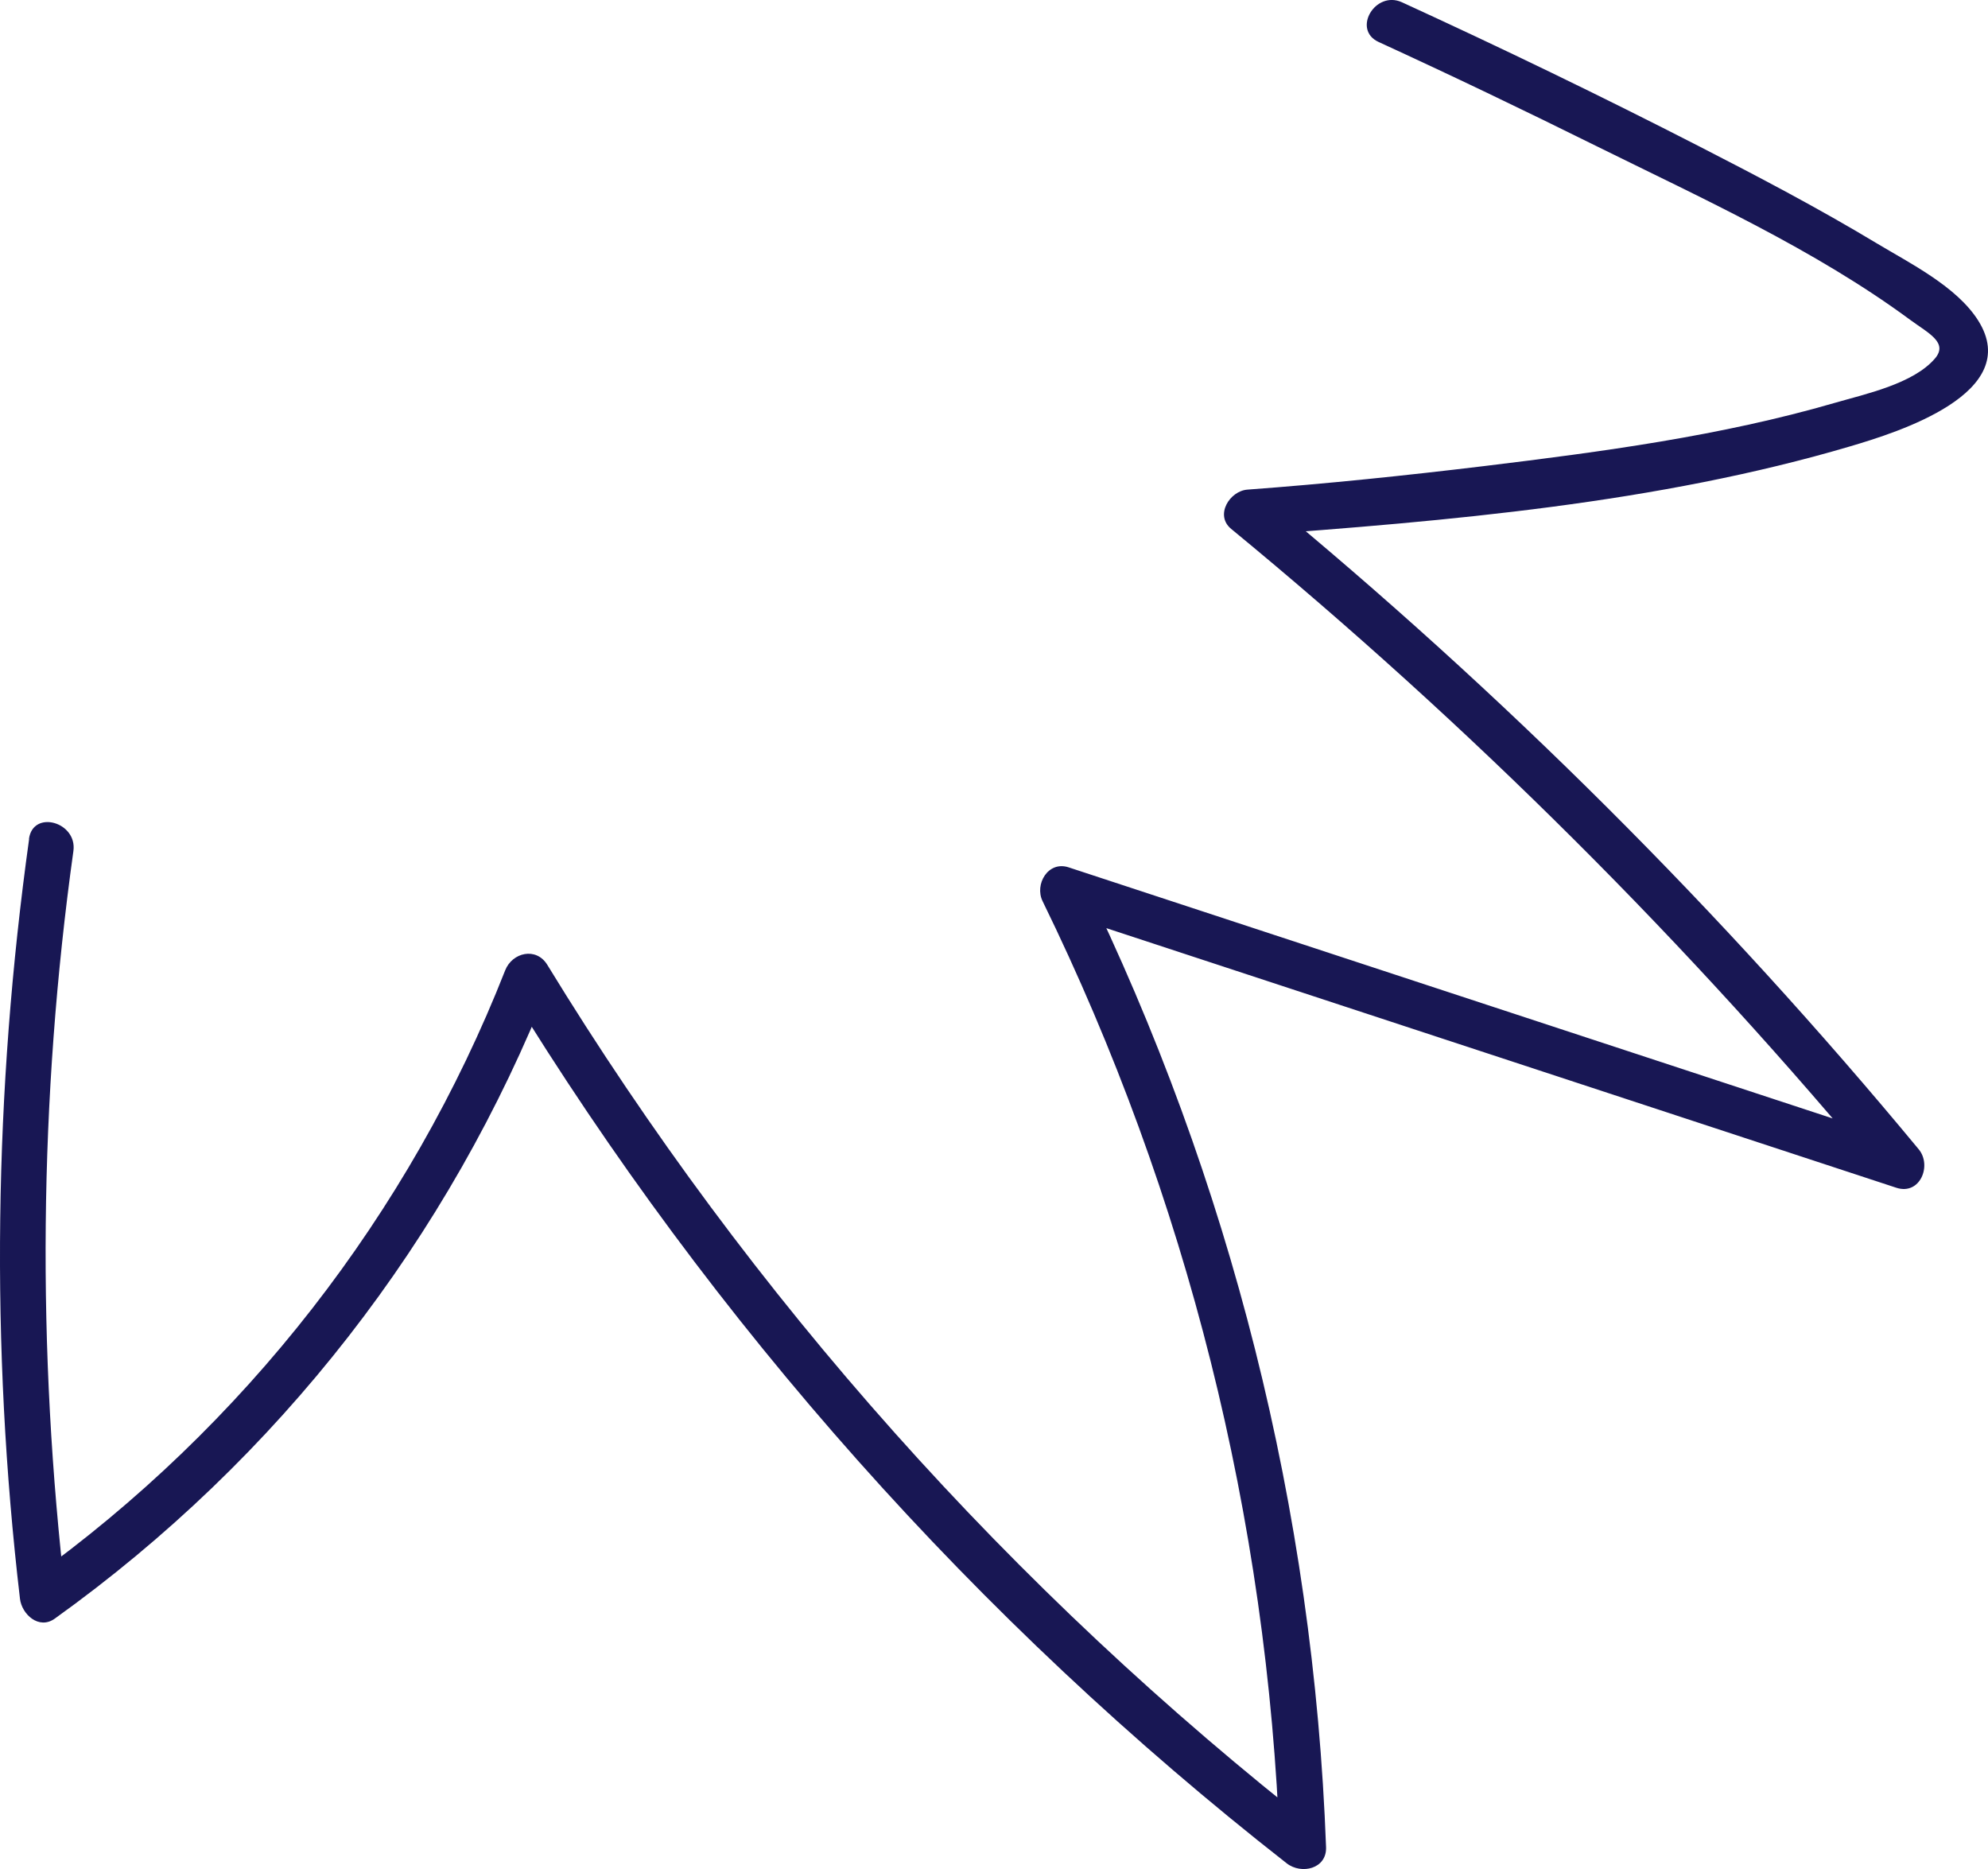 <?xml version="1.0" encoding="UTF-8"?> <svg xmlns="http://www.w3.org/2000/svg" xmlns:xlink="http://www.w3.org/1999/xlink" xmlns:xodm="http://www.corel.com/coreldraw/odm/2003" xml:space="preserve" width="19.613mm" height="18.436mm" version="1.1" style="shape-rendering:geometricPrecision; text-rendering:geometricPrecision; image-rendering:optimizeQuality; fill-rule:evenodd; clip-rule:evenodd" viewBox="0 0 174.13 163.68"> <defs> <style type="text/css"> .fil0 {fill:#181754;fill-rule:nonzero} </style> </defs> <g id="Слой_x0020_1">  <g id="_1790539350592"> <path class="fil0" d="M2.55 73.48c-3.08,22.09 -3.4,44.38 -0.8,66.54 0.16,1.35 1.65,2.73 3.04,1.74 19.57,-14.02 34.57,-33.29 43.38,-55.69 -1.23,0.16 -2.46,0.32 -3.69,0.48 17.97,29.4 41.09,55.4 68.23,76.64 1.27,0.99 3.52,0.49 3.44,-1.43 -1.09,-29.49 -8.36,-58.36 -21.33,-84.87 -0.76,0.99 -1.52,1.98 -2.28,2.96 24.52,8.06 49.04,16.11 73.56,24.17 2.08,0.68 3.14,-1.95 1.96,-3.37 -17.26,-20.85 -36.46,-39.99 -57.36,-57.18 -0.47,1.15 -0.95,2.3 -1.43,3.44 17.54,-1.28 35.9,-2.83 52.82,-7.83 4.06,-1.2 15.2,-4.65 11.18,-11.01 -1.88,-2.98 -5.99,-5.02 -8.9,-6.77 -5.05,-3.04 -10.28,-5.79 -15.53,-8.48 -8.58,-4.4 -17.27,-8.6 -26.04,-12.62 -2.34,-1.07 -4.4,2.4 -2.04,3.48 6.37,2.92 12.7,5.96 18.98,9.07 9.3,4.6 19.21,9.09 27.6,15.28 1.55,1.14 3.33,1.97 2.15,3.36 -1.9,2.23 -6.12,3.12 -8.77,3.89 -9.98,2.9 -20.45,4.29 -30.74,5.54 -6.88,0.83 -13.79,1.55 -20.71,2.06 -1.56,0.11 -2.89,2.24 -1.43,3.44 20.9,17.2 40.1,36.33 57.36,57.18 0.65,-1.12 1.31,-2.25 1.96,-3.37 -24.52,-8.06 -49.04,-16.11 -73.56,-24.17 -1.8,-0.59 -3,1.49 -2.28,2.96 12.64,25.85 19.71,54.08 20.78,82.83 1.15,-0.47 2.3,-0.95 3.44,-1.43 -26.88,-21.03 -49.8,-46.7 -67.6,-75.82 -0.97,-1.59 -3.07,-1.09 -3.69,0.48 -8.39,21.34 -22.88,39.93 -41.52,53.28 1.01,0.58 2.02,1.16 3.04,1.74 -2.55,-21.77 -2.37,-43.76 0.66,-65.47 0.35,-2.54 -3.53,-3.64 -3.89,-1.07z"></path> </g> </g> </svg> 